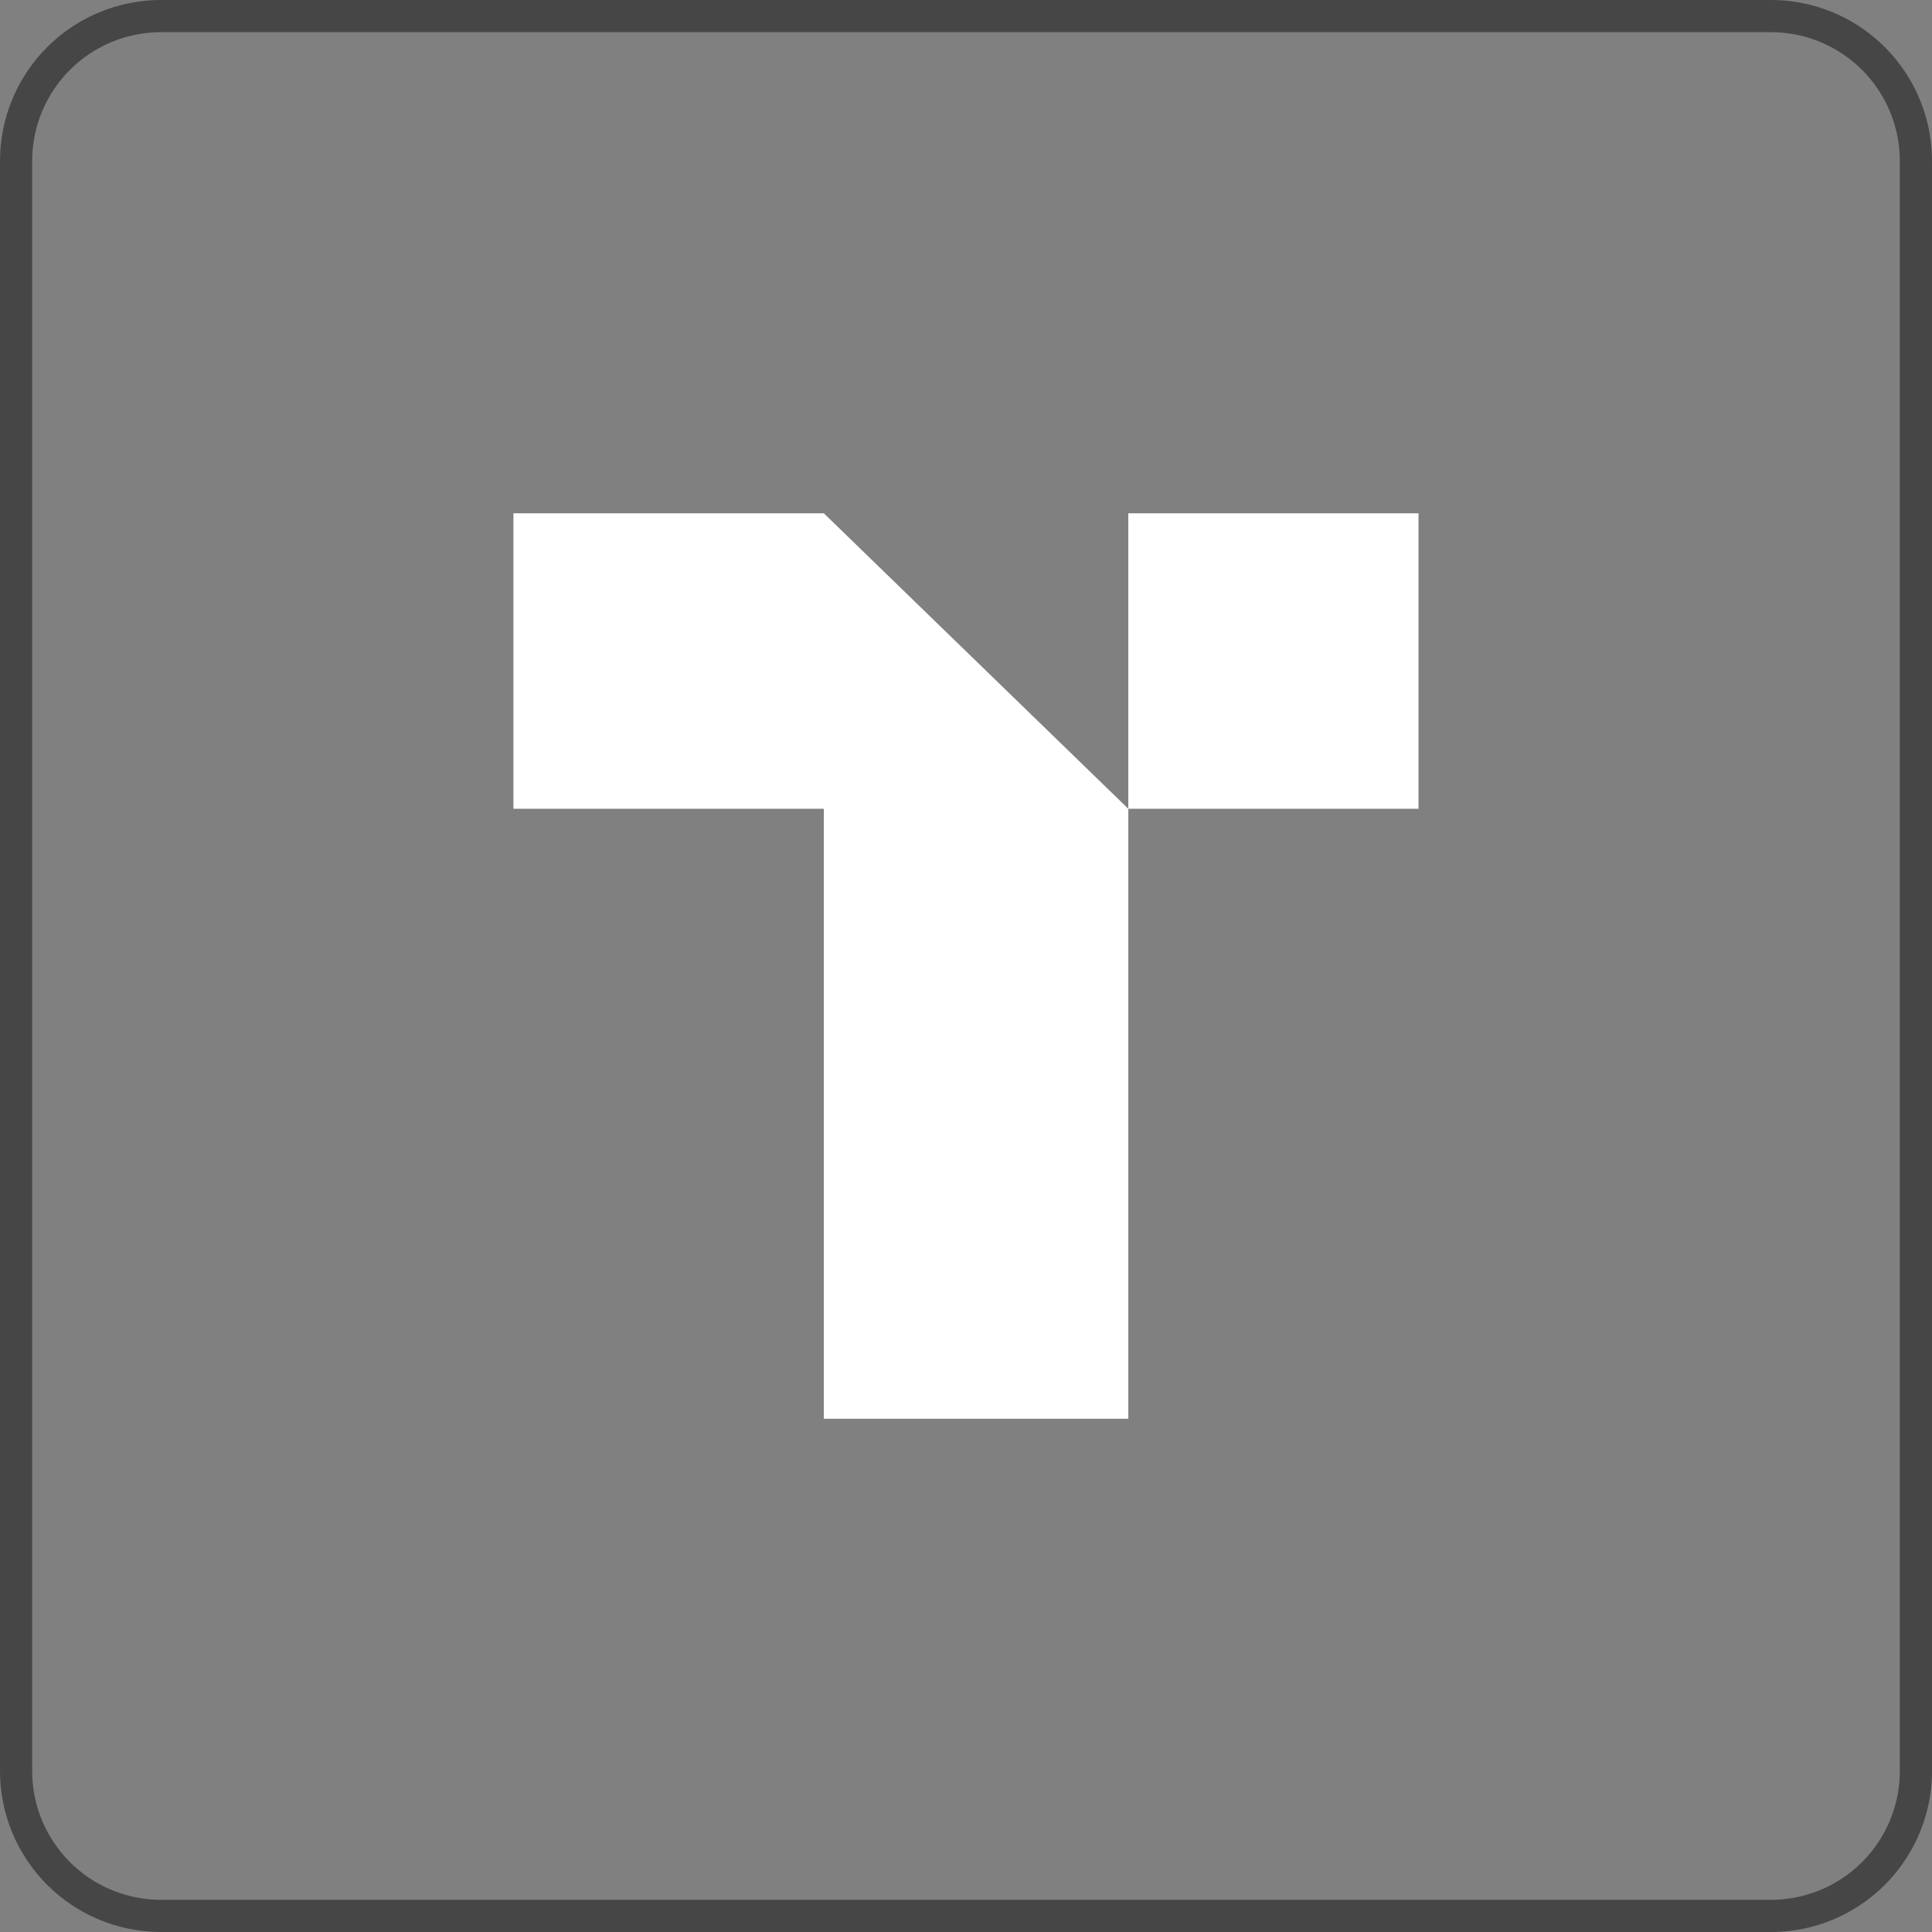 <svg xmlns="http://www.w3.org/2000/svg" width="60" height="60" viewBox="0 0 60 60"><rect x="0" y="0" width="60" height="60" fill="#808080" stroke="none"/><defs><clipPath id="urbha"><path fill="#fff" d="M5 60a5 5 0 0 1-5-5V5a5 5 0 0 1 5-5h50a5 5 0 0 1 5 5v50a5 5 0 0 1-5 5z"/></clipPath></defs><g><g><path fill="none" stroke="#464646" stroke-miterlimit="20" stroke-width="2" d="M5 60a5 5 0 0 1-5-5V5a5 5 0 0 1 5-5h50a5 5 0 0 1 5 5v50a5 5 0 0 1-5 5z" clip-path="url(&quot;#urbha&quot;)"/></g><g><path fill="#fff" d="M15.945 15.941v9.176h9.64v18.944h9.456V25.117h9.012v-9.176H35.04v9.176l-9.455-9.176z"/></g></g></svg>